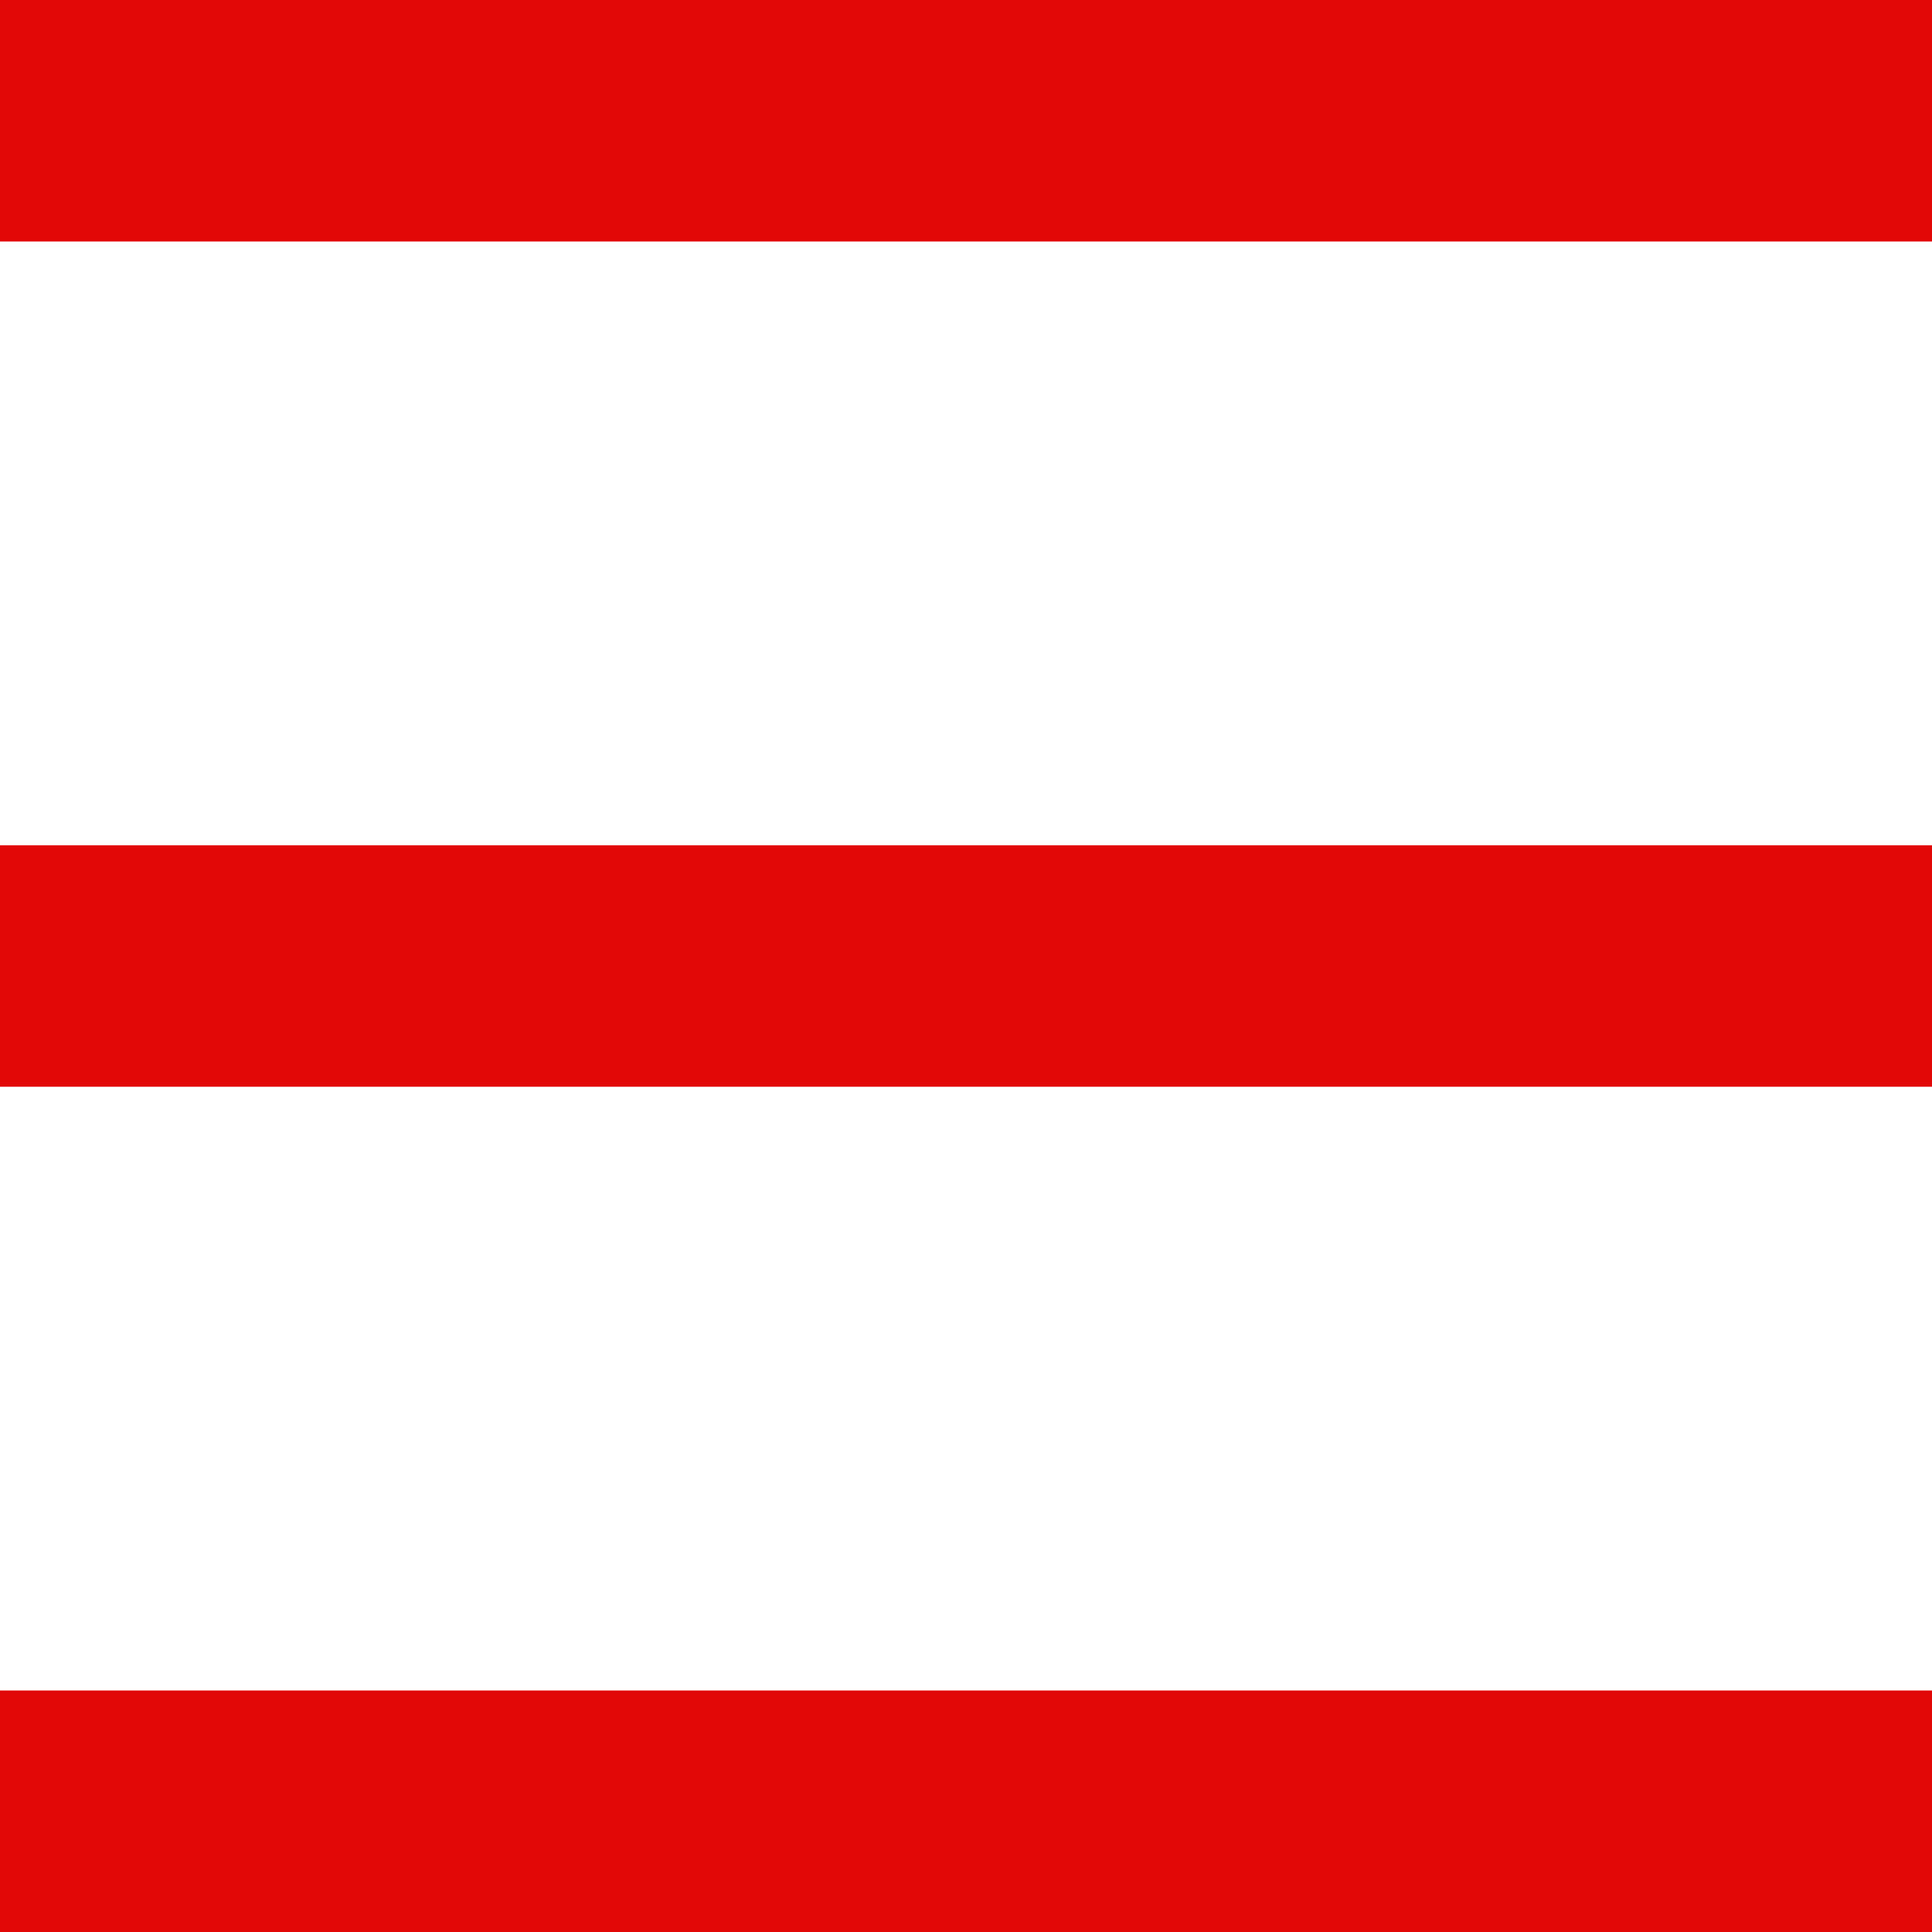 <svg id="Layer_1_1_" style="enable-background:new 0 0 16 16;" version="1.1" viewBox="0 0 16 16" xml:space="preserve" xmlns="http://www.w3.org/2000/svg" xmlns:xlink="http://www.w3.org/1999/xlink"><rect height="2" width="16" fill="#e30808" opacity="1" original-fill="#000000"></rect><rect height="2" width="16" y="7" fill="#e30808" opacity="1" original-fill="#000000"></rect><rect height="2" width="16" y="14" fill="#e30808" opacity="1" original-fill="#000000"></rect></svg>
